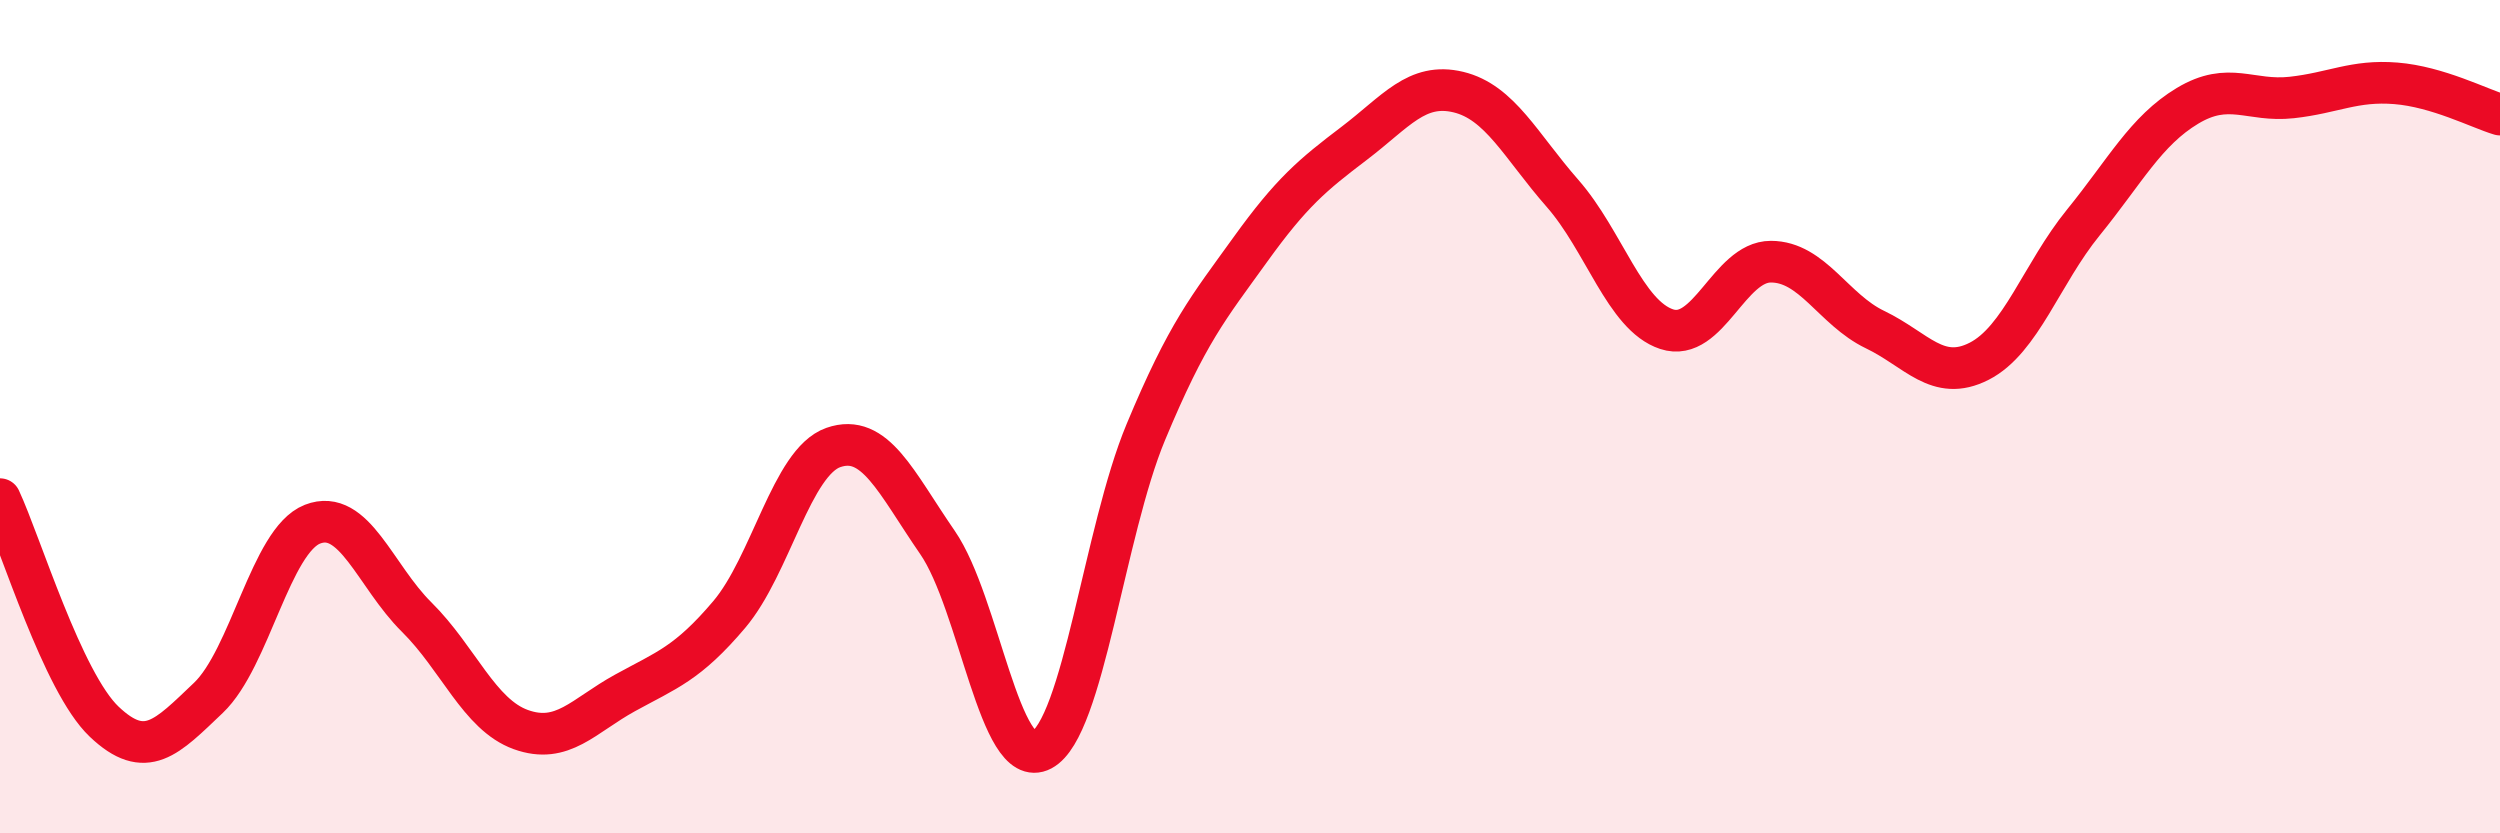 
    <svg width="60" height="20" viewBox="0 0 60 20" xmlns="http://www.w3.org/2000/svg">
      <path
        d="M 0,11.98 C 0.5,13.05 1.5,16.37 2.5,17.32 C 3.5,18.27 4,17.7 5,16.75 C 6,15.8 6.5,12.97 7.5,12.58 C 8.5,12.19 9,13.82 10,14.81 C 11,15.8 11.5,17.15 12.5,17.51 C 13.5,17.87 14,17.18 15,16.63 C 16,16.08 16.5,15.93 17.5,14.75 C 18.5,13.57 19,11.09 20,10.74 C 21,10.39 21.5,11.57 22.5,13.02 C 23.5,14.47 24,18.53 25,18 C 26,17.47 26.5,12.77 27.5,10.37 C 28.5,7.97 29,7.39 30,6 C 31,4.61 31.5,4.2 32.5,3.44 C 33.5,2.68 34,1.97 35,2.21 C 36,2.45 36.5,3.5 37.5,4.64 C 38.5,5.78 39,7.57 40,7.9 C 41,8.23 41.5,6.28 42.5,6.28 C 43.5,6.28 44,7.43 45,7.91 C 46,8.39 46.5,9.18 47.5,8.67 C 48.5,8.16 49,6.57 50,5.34 C 51,4.11 51.5,3.14 52.5,2.54 C 53.5,1.94 54,2.45 55,2.34 C 56,2.23 56.5,1.92 57.5,2 C 58.5,2.08 59.5,2.6 60,2.75L60 20L0 20Z"
        fill="#EB0A25"
        opacity="0.1"
        stroke-linecap="round"
        stroke-linejoin="round"
      />
      <path
        d="M 0,11.98 C 0.5,13.05 1.5,16.37 2.5,17.32 C 3.5,18.27 4,17.7 5,16.75 C 6,15.8 6.5,12.97 7.5,12.58 C 8.5,12.19 9,13.82 10,14.81 C 11,15.8 11.5,17.15 12.5,17.51 C 13.5,17.87 14,17.18 15,16.63 C 16,16.08 16.5,15.93 17.5,14.75 C 18.5,13.57 19,11.09 20,10.74 C 21,10.39 21.5,11.57 22.5,13.02 C 23.5,14.47 24,18.53 25,18 C 26,17.47 26.5,12.77 27.5,10.37 C 28.5,7.97 29,7.39 30,6 C 31,4.61 31.5,4.2 32.5,3.44 C 33.5,2.68 34,1.97 35,2.21 C 36,2.45 36.5,3.5 37.5,4.64 C 38.5,5.78 39,7.57 40,7.9 C 41,8.23 41.5,6.28 42.5,6.28 C 43.5,6.28 44,7.43 45,7.91 C 46,8.39 46.5,9.18 47.5,8.67 C 48.5,8.16 49,6.57 50,5.34 C 51,4.11 51.5,3.14 52.5,2.54 C 53.5,1.94 54,2.45 55,2.34 C 56,2.23 56.5,1.92 57.5,2 C 58.5,2.08 59.5,2.6 60,2.75"
        stroke="#EB0A25"
        stroke-width="1"
        fill="none"
        stroke-linecap="round"
        stroke-linejoin="round"
      />
    </svg>
  